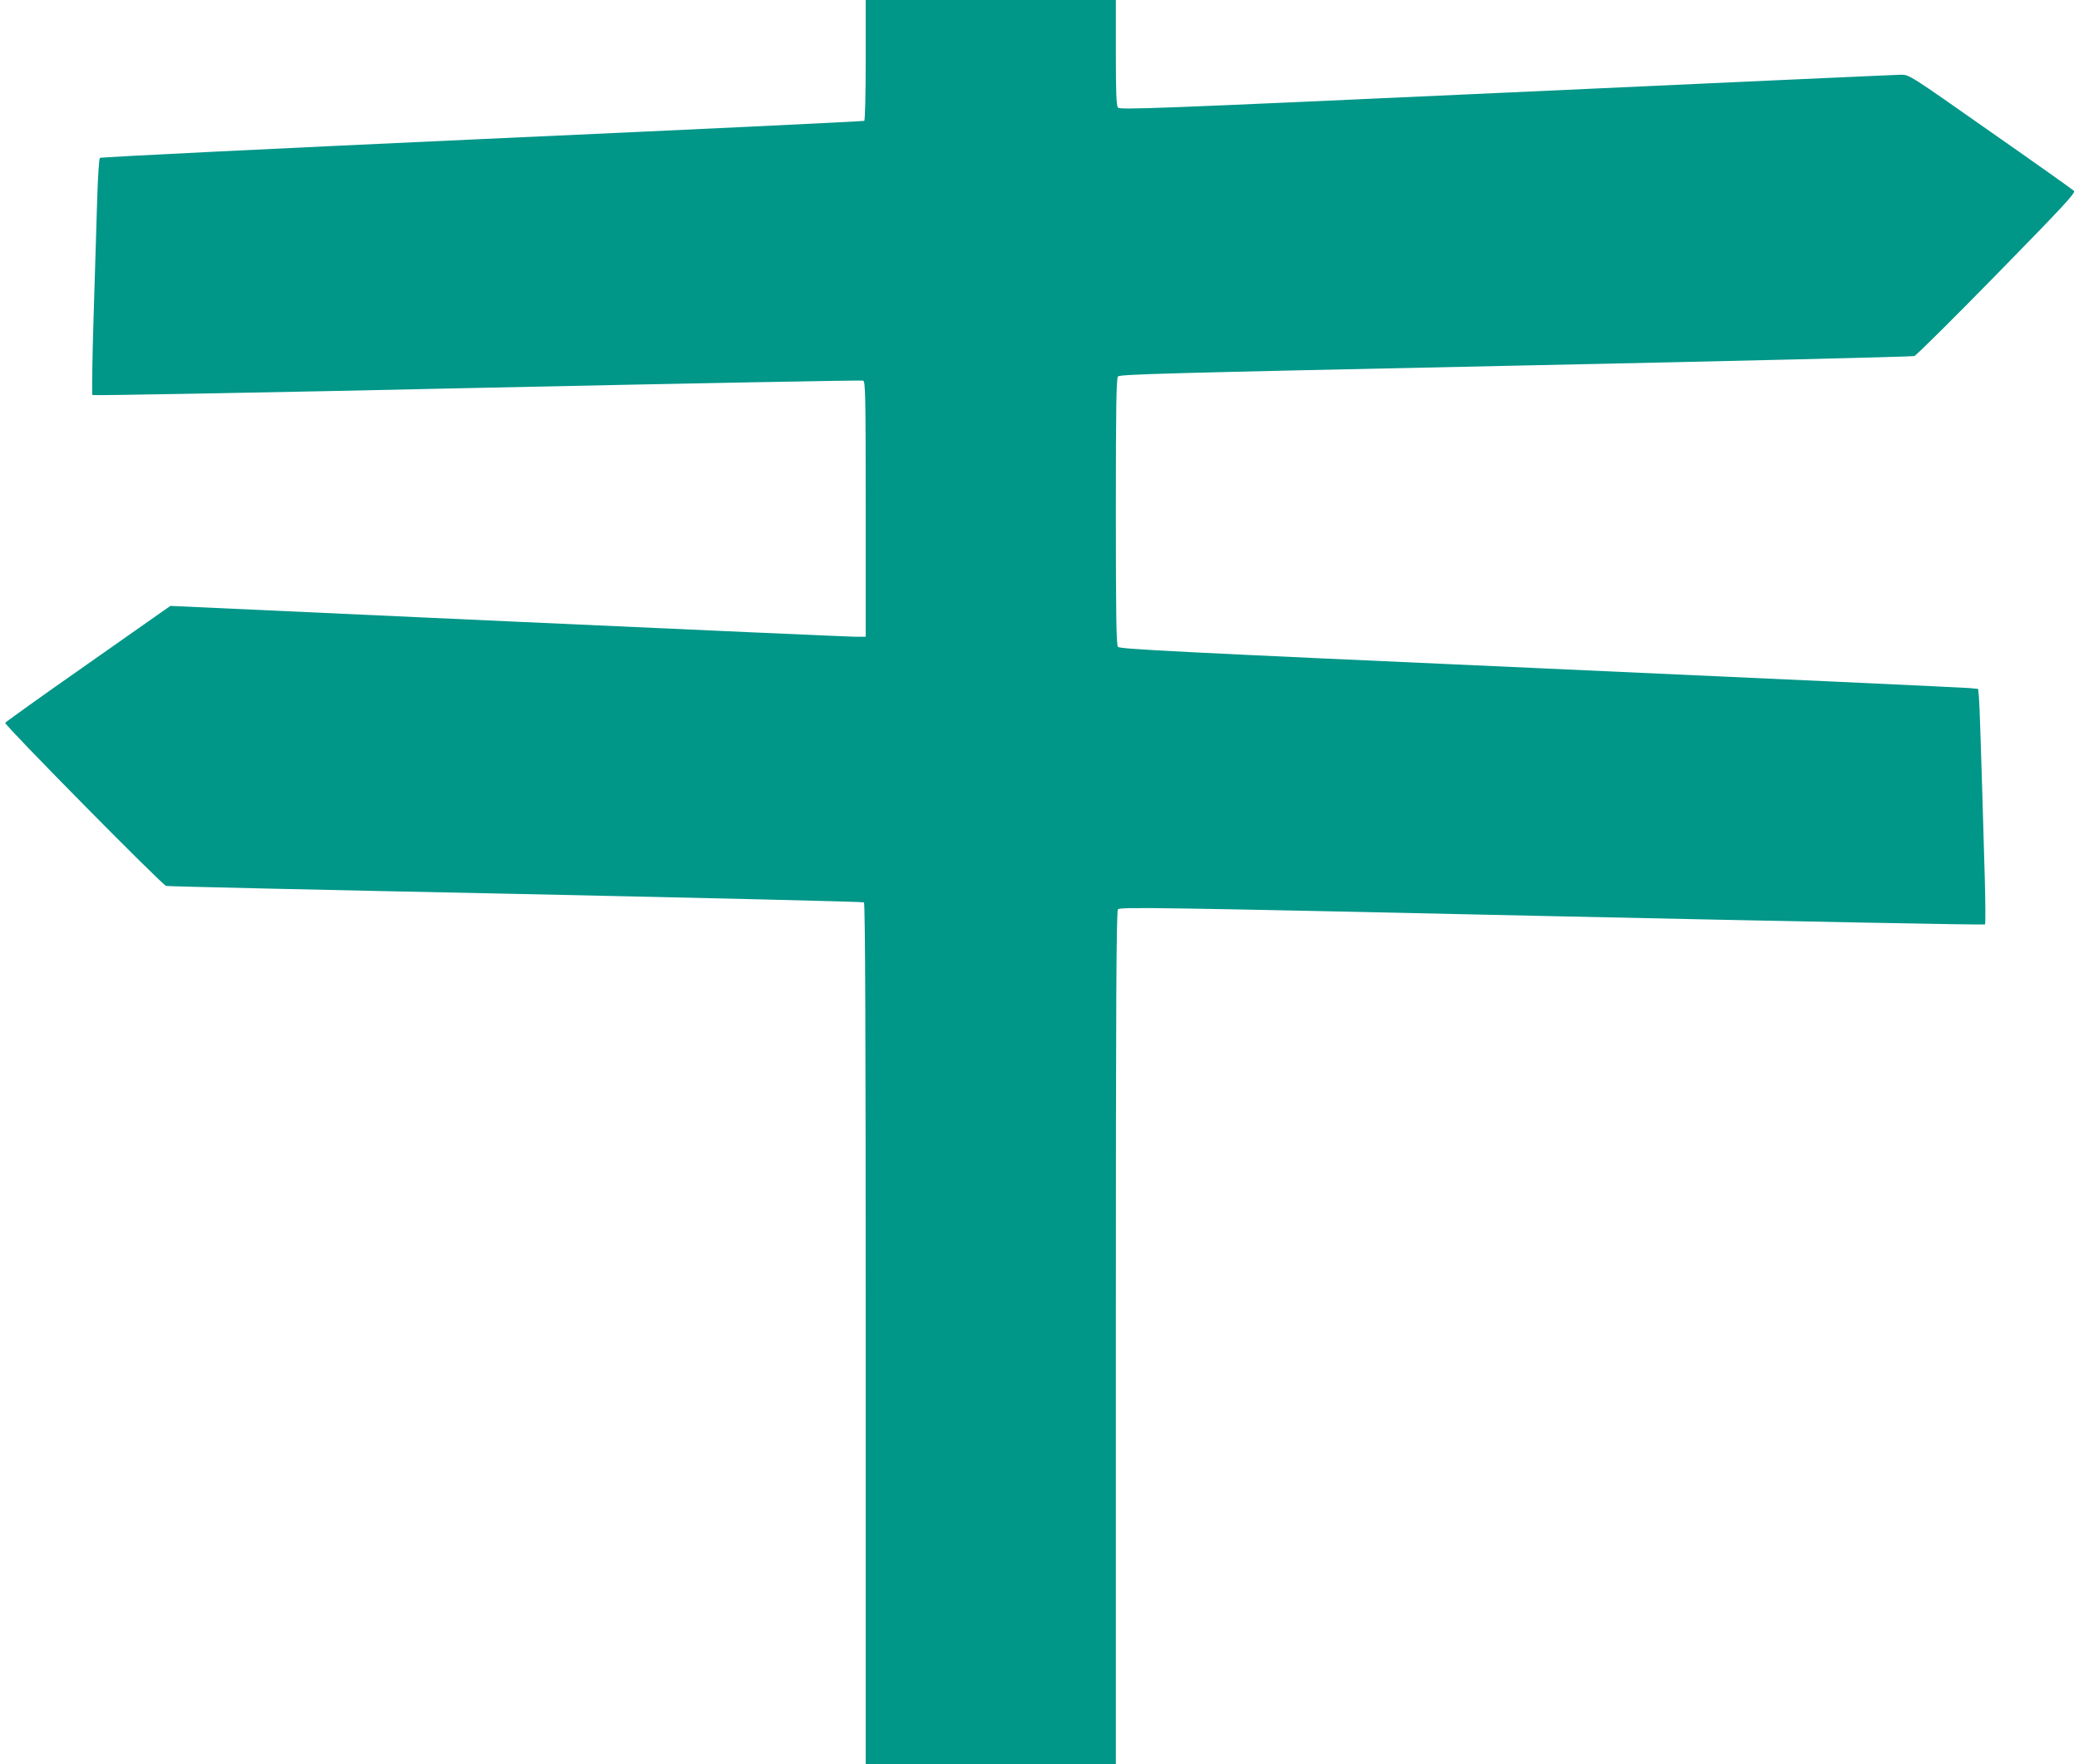 <?xml version="1.0" standalone="no"?>
<!DOCTYPE svg PUBLIC "-//W3C//DTD SVG 20010904//EN"
 "http://www.w3.org/TR/2001/REC-SVG-20010904/DTD/svg10.dtd">
<svg version="1.0" xmlns="http://www.w3.org/2000/svg"
 width="1280pt" height="1086pt" viewBox="0 0 1280 1086"
 preserveAspectRatio="xMidYMid meet">
<g transform="translate(0,1086) scale(0.1,-0.1)"
fill="#009688" stroke="none">
<path d="M5330 10491 c0 -210 -4 -372 -9 -375 -5 -3 -1064 -54 -2353 -112
-1288 -59 -2347 -111 -2353 -116 -5 -4 -13 -124 -17 -266 -4 -141 -14 -466
-22 -722 -8 -256 -11 -468 -7 -472 3 -4 1069 15 2368 44 1299 28 2368 48 2377
45 14 -6 16 -84 16 -792 l0 -785 -63 0 c-35 0 -998 43 -2141 95 l-2077 95
-507 -356 c-279 -195 -508 -359 -510 -364 -5 -14 968 -1000 991 -1004 12 -3
981 -25 2154 -49 1173 -25 2137 -48 2142 -52 8 -4 11 -813 11 -2656 l0 -2649
770 0 770 0 0 2623 c0 2083 3 2626 13 2639 11 15 232 12 2672 -42 1463 -32
2663 -55 2666 -51 4 3 3 130 -1 281 -23 809 -32 1070 -36 1117 l-5 52 -52 5
c-29 3 -1217 58 -2642 122 -2256 101 -2592 118 -2602 132 -10 12 -13 194 -13
832 0 638 3 820 13 832 11 14 272 21 2447 67 1339 28 2444 55 2456 59 12 4
241 231 509 505 414 423 486 501 474 512 -8 8 -239 172 -514 364 -497 349
-500 351 -550 351 -27 0 -1121 -50 -2430 -110 -2190 -100 -2381 -107 -2392
-92 -10 12 -13 96 -13 339 l0 323 -770 0 -770 0 0 -369z"/>
</g>
</svg>

